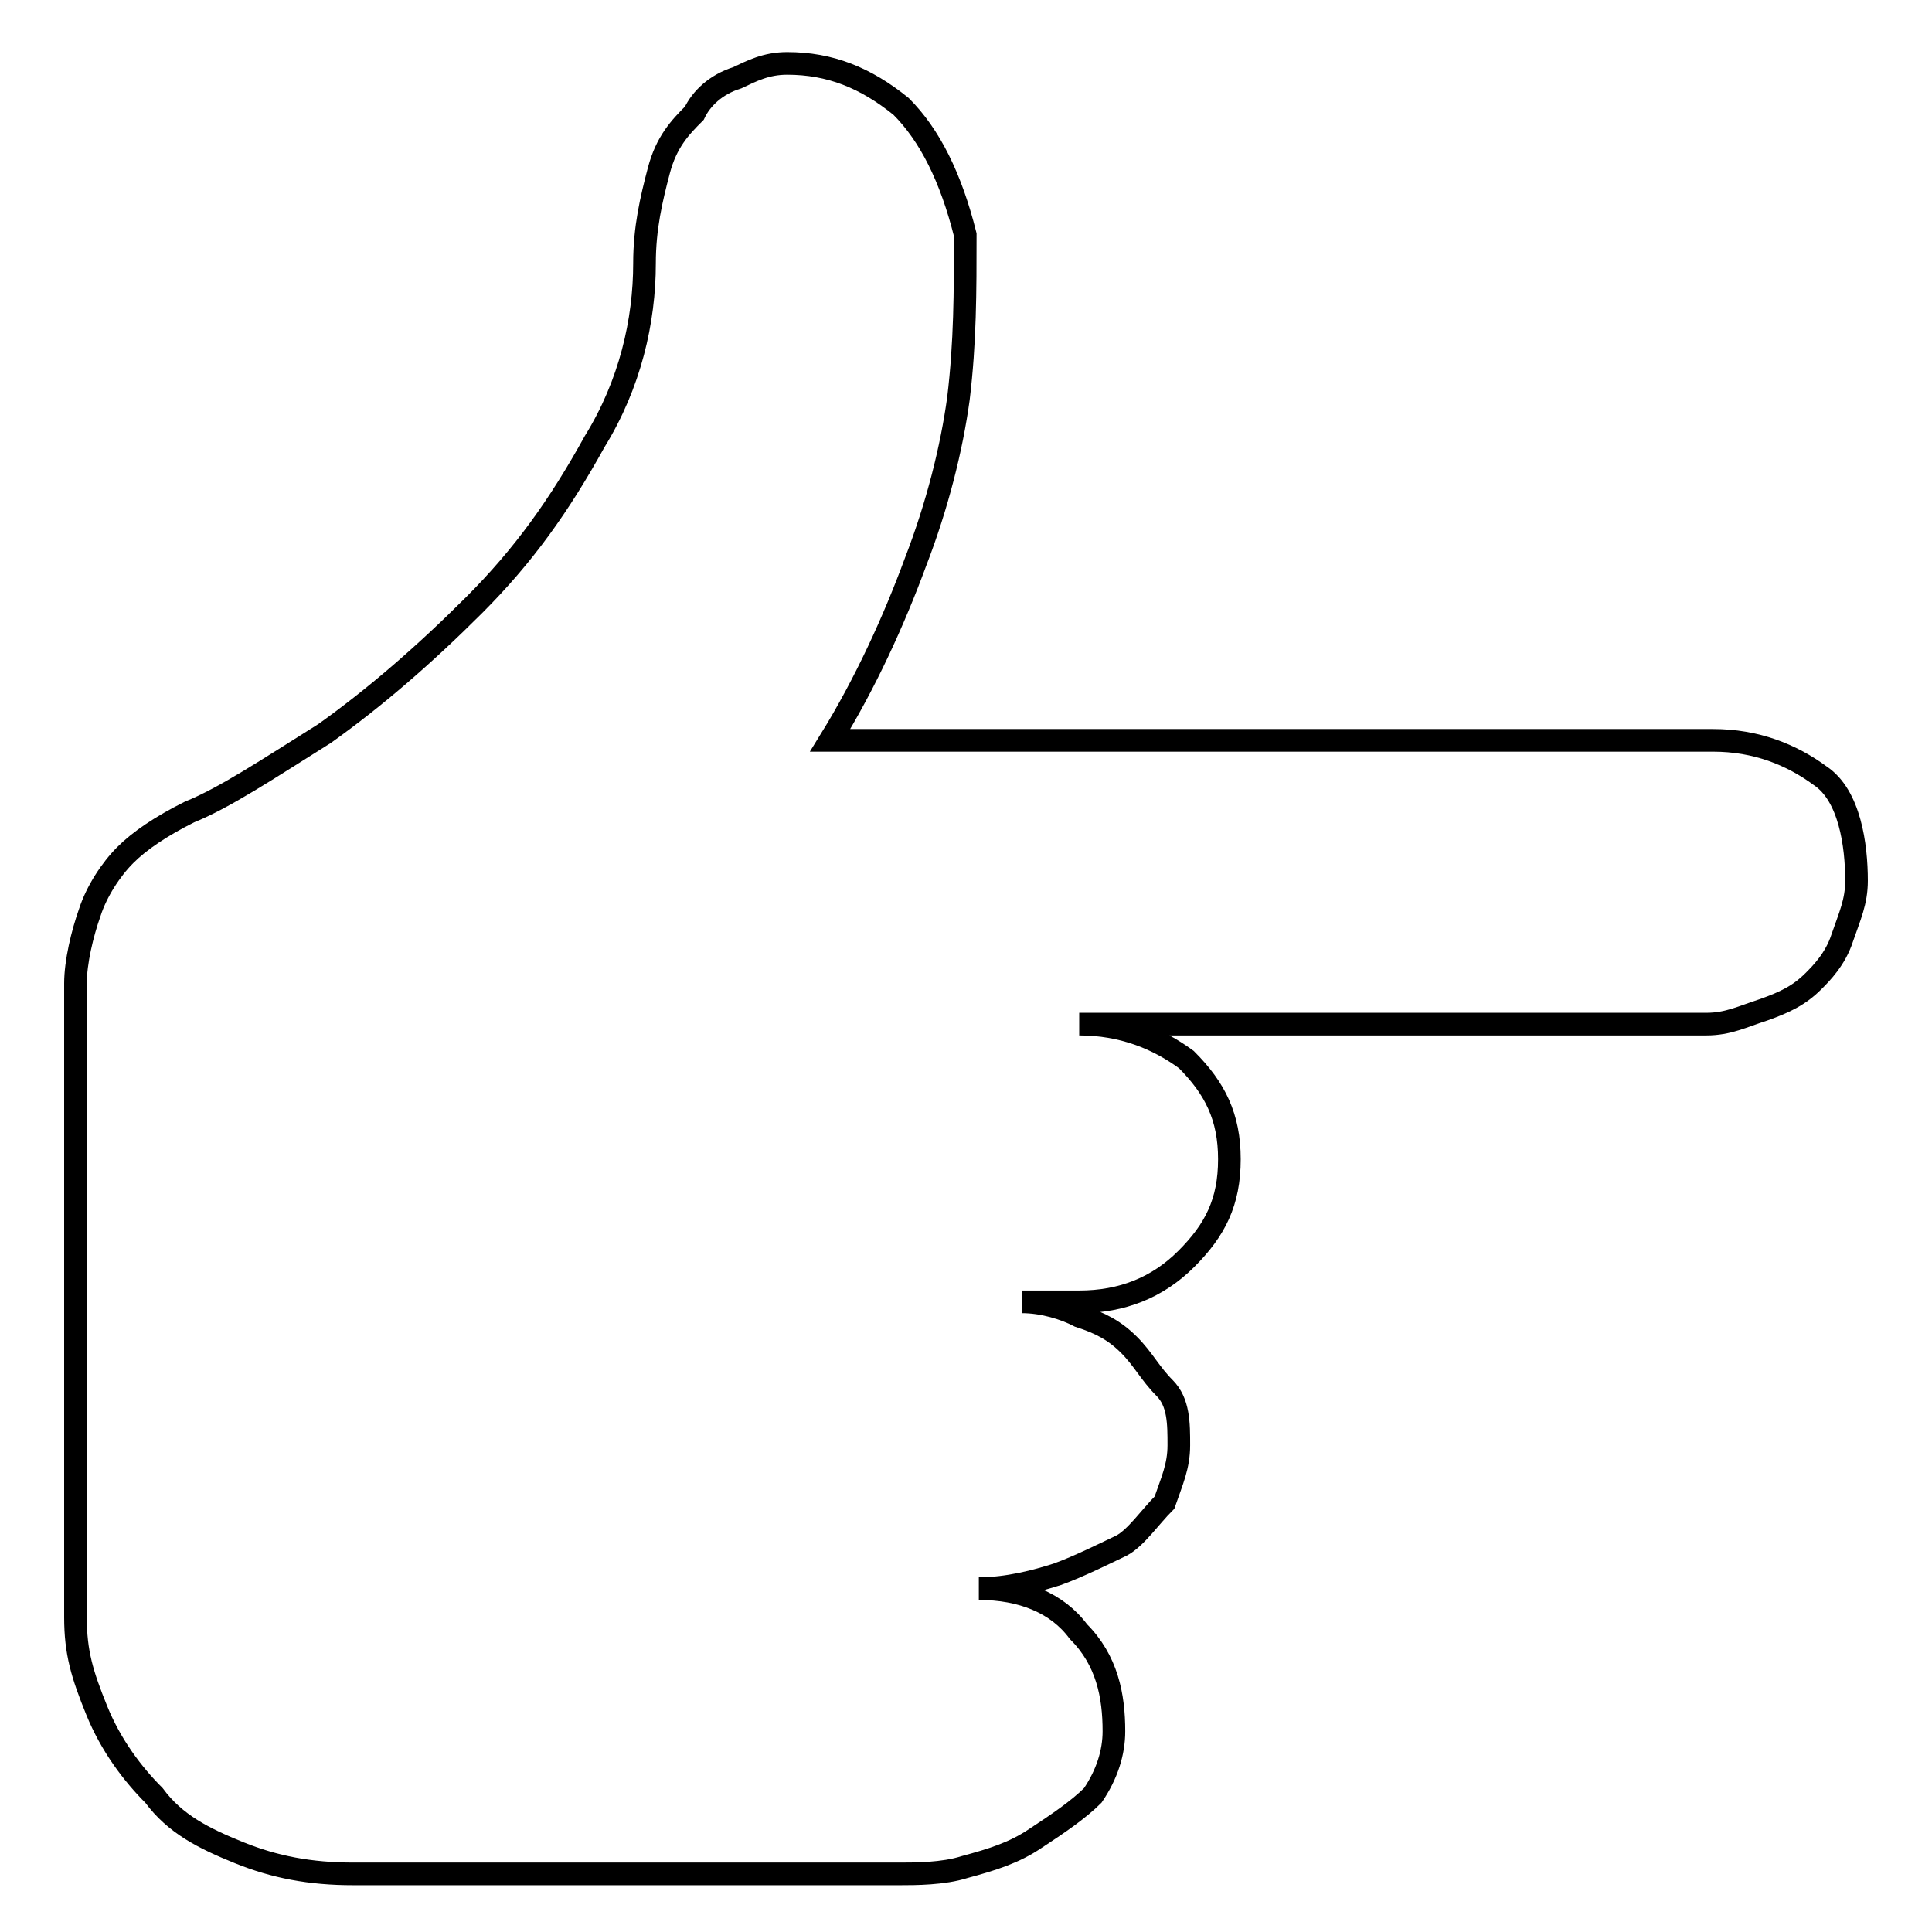 <?xml version="1.0" encoding="utf-8"?>
<!-- Svg Vector Icons : http://www.onlinewebfonts.com/icon -->
<!DOCTYPE svg PUBLIC "-//W3C//DTD SVG 1.1//EN" "http://www.w3.org/Graphics/SVG/1.1/DTD/svg11.dtd">
<svg version="1.1" xmlns="http://www.w3.org/2000/svg" xmlns:xlink="http://www.w3.org/1999/xlink" x="0px" y="0px" viewBox="0 0 256 256" enable-background="new 0 0 256 256" xml:space="preserve">
<g><g><path stroke-width="3" fill-opacity="0" stroke="#000000"  d="M246,116.7c0,2.8-0.9,4.7-1.9,7.6c-0.9,2.8-2.8,4.7-3.8,5.7c-1.9,1.9-3.8,2.8-6.6,3.8c-2.8,0.9-4.7,1.9-7.6,1.9h-83.1c5.7,0,10.4,1.9,14.2,4.7c3.8,3.8,5.7,7.6,5.7,13.2c0,5.7-1.9,9.4-5.7,13.2c-3.8,3.8-8.5,5.7-14.2,5.7h-7.6c2.8,0,5.7,0.9,7.6,1.9c2.8,0.9,4.7,1.9,6.6,3.8c1.9,1.9,2.8,3.8,4.7,5.7c1.9,1.9,1.9,4.7,1.9,7.6c0,2.8-0.9,4.7-1.9,7.6c-1.9,1.9-3.8,4.7-5.7,5.7c-1.9,0.9-5.7,2.8-8.5,3.8c-2.8,0.9-6.6,1.9-10.4,1.9c5.7,0,10.4,1.9,13.2,5.7c3.8,3.8,4.7,8.5,4.7,13.2c0,2.8-0.9,5.7-2.8,8.5c-1.9,1.9-4.7,3.8-7.6,5.7c-2.8,1.9-5.7,2.8-9.4,3.8c-2.8,0.9-6.6,0.9-8.5,0.9h-13.2H46.8c-5.7,0-10.4-0.9-15.1-2.8c-4.7-1.9-8.5-3.8-11.3-7.6c-2.8-2.8-5.7-6.6-7.6-11.3c-1.9-4.7-2.8-7.6-2.8-12.3v-74.6c0-2.8,0-6.6,0-9.4c0-2.8,0.9-6.6,1.9-9.4c0.9-2.8,2.8-5.7,4.7-7.6c1.9-1.9,4.7-3.8,8.5-5.7c4.7-1.9,10.4-5.7,17.9-10.4c6.6-4.7,13.2-10.4,19.8-17c6.6-6.6,11.3-13.2,16-21.7c4.7-7.6,6.6-16,6.6-23.6c0-4.7,0.9-8.5,1.9-12.3s2.8-5.7,4.7-7.6c0.9-1.9,2.8-3.8,5.7-4.7c1.9-0.9,3.8-1.9,6.6-1.9c5.7,0,10.4,1.9,15.1,5.7c3.8,3.8,6.6,9.4,8.5,17c0,7.6,0,14.2-0.9,21.7c-0.9,6.6-2.8,14.2-5.7,21.7c-2.8,7.6-6.6,16-11.3,23.6h117c5.7,0,10.4,1.9,14.2,4.7C245.1,105.4,246,112,246,116.7L246,116.7z"/></g></g>
</svg>